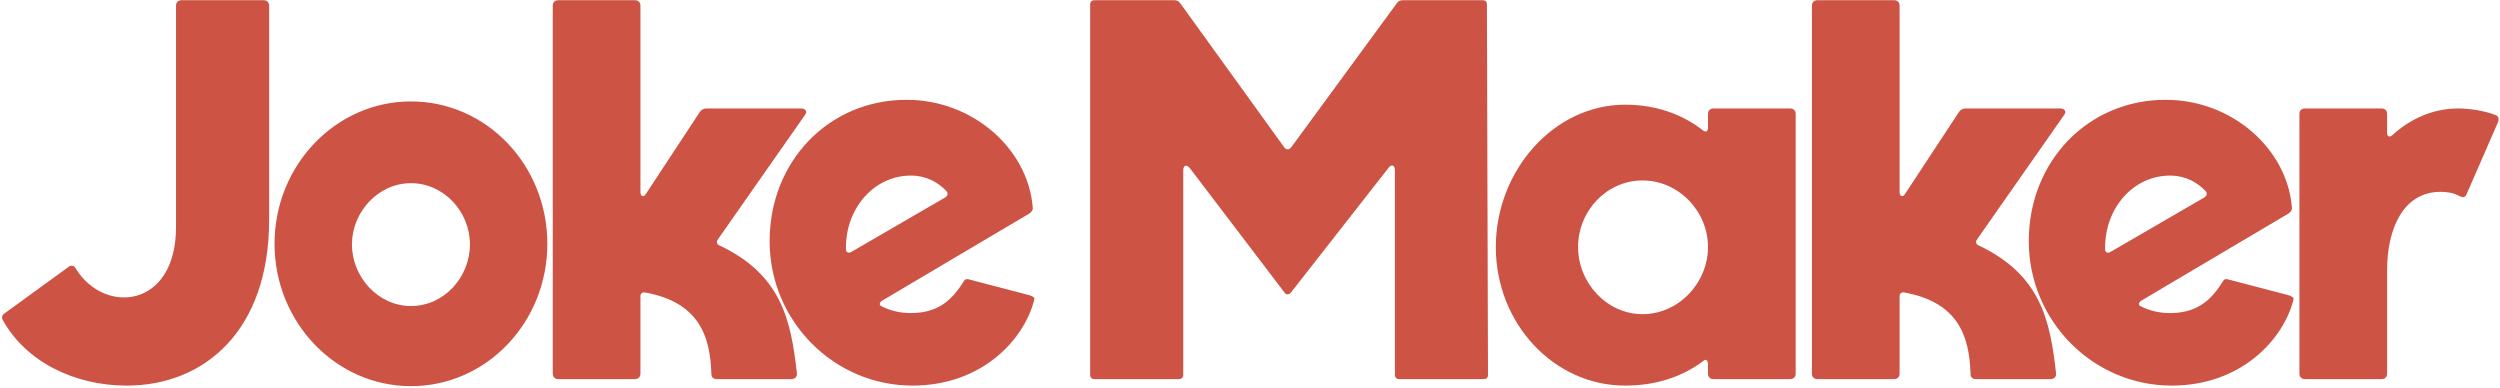<?xml version="1.0" encoding="UTF-8"?>
<!-- Generated by Pixelmator Pro 3.7 -->
<svg width="1187" height="184" viewBox="0 0 1187 184" xmlns="http://www.w3.org/2000/svg">
    <path id="Joke-Maker" fill="#cd5445" fill-rule="evenodd" stroke="none" d="M 1094.336 180 L 1130.83 180 C 1132.372 180 1133.4 178.972 1133.4 177.43 L 1133.4 128.086 C 1133.4 109.839 1140.339 91.078 1158.843 91.078 C 1161.927 91.078 1165.011 91.592 1167.838 93.134 C 1169.38 93.905 1170.408 93.905 1171.179 92.106 L 1186.085 57.925 C 1186.599 56.383 1186.342 55.098 1184.8 54.584 C 1179.403 52.528 1172.464 51.5 1167.067 51.5 C 1155.245 51.5 1144.451 56.383 1135.97 64.093 C 1134.428 65.378 1133.4 64.864 1133.4 63.065 L 1133.4 54.07 C 1133.4 52.528 1132.372 51.5 1130.83 51.5 L 1094.336 51.5 C 1092.794 51.5 1091.766 52.528 1091.766 54.07 L 1091.766 177.43 C 1091.766 178.972 1092.794 180 1094.336 180 Z M 771.633 183.084 C 786.539 183.084 799.132 178.715 808.898 171.262 C 809.926 170.234 810.954 171.262 810.954 172.804 L 810.954 177.43 C 810.954 178.972 811.982 180 813.524 180 L 850.018 180 C 851.56 180 852.588 178.972 852.588 177.43 L 852.588 54.07 C 852.588 52.528 851.56 51.5 850.018 51.5 L 813.524 51.5 C 811.982 51.5 810.954 52.528 810.954 54.07 L 810.954 60.752 C 810.954 62.294 809.926 63.065 808.384 61.78 C 798.875 54.327 786.282 49.701 771.633 49.701 C 737.709 49.701 710.21 81.055 710.21 117.292 C 710.21 153.529 737.709 183.084 771.633 183.084 Z M 749.274 117.292 C 749.274 100.073 762.895 85.681 779.857 85.681 C 797.076 85.681 810.954 100.33 810.954 117.292 C 810.954 134.254 797.076 149.16 779.857 149.16 C 762.895 149.16 749.274 134.254 749.274 117.292 Z M 517.605 177.944 L 517.605 2.156 C 517.605 0.871 518.376 0.1 519.661 0.1 L 557.697 0.1 C 558.725 0.1 559.753 0.614 560.267 1.385 L 609.611 69.747 C 610.639 71.289 612.181 71.289 613.209 69.747 L 663.324 1.385 C 663.838 0.614 664.866 0.1 665.894 0.1 L 703.93 0.1 C 705.215 0.1 705.986 0.614 705.986 2.156 L 706.5 177.944 C 706.5 179.486 705.729 180 704.444 180 L 664.352 180 C 663.067 180 662.296 179.229 662.296 177.944 L 662.296 80.798 C 662.296 78.485 660.754 77.714 659.212 79.77 L 612.952 138.88 C 612.181 139.908 610.639 140.165 609.868 138.88 L 564.893 79.77 C 563.351 77.971 561.809 78.485 561.809 80.798 L 561.809 177.944 C 561.809 179.229 561.038 180 559.753 180 L 519.661 180 C 518.376 180 517.605 179.229 517.605 177.944 Z M 195.113 183.341 C 231.093 183.341 259.877 153.015 259.877 115.75 C 259.877 78.485 231.093 48.159 195.113 48.159 C 159.39 48.159 130.349 78.485 130.349 115.75 C 130.349 153.015 159.39 183.341 195.113 183.341 Z M 167.1 116.007 C 167.1 100.844 179.436 86.966 195.113 86.966 C 210.79 86.966 223.126 100.587 223.126 116.007 C 223.126 131.684 210.79 145.305 195.113 145.305 C 179.693 145.305 167.1 131.684 167.1 116.007 Z M 32.432 126.801 L 2.363 148.646 C 1.078 149.417 0.564 150.702 1.335 151.987 C 12.129 171.519 35.002 183.084 60.188 183.084 C 96.939 183.084 127.779 157.127 127.779 104.442 L 127.779 2.67 C 127.779 1.128 126.751 0.1 125.209 0.1 L 86.145 0.1 C 84.603 0.1 83.575 1.128 83.575 2.67 L 83.575 107.783 C 83.575 146.59 49.394 149.417 36.03 127.572 C 35.259 126.03 33.717 125.773 32.432 126.801 Z M 1088.939 142.221 C 1084.313 160.982 1064.267 183.084 1031.114 183.084 C 993.849 183.084 963.266 152.501 963.266 114.465 C 963.266 76.686 991.279 47.388 1028.287 47.388 C 1059.641 47.388 1085.855 70.518 1088.168 98.274 C 1088.425 99.816 1087.654 100.587 1086.626 101.358 L 1016.722 142.735 C 1015.18 143.763 1015.18 145.048 1016.722 145.562 C 1020.834 147.618 1025.46 148.646 1030.343 148.646 C 1042.936 148.646 1049.618 142.735 1055.015 134.254 C 1055.786 132.712 1056.557 132.198 1058.099 132.712 L 1086.626 140.165 C 1088.168 140.679 1089.196 141.193 1088.939 142.221 Z M 860.298 177.43 L 860.298 2.67 C 860.298 1.128 861.326 0.1 862.868 0.1 L 899.362 0.1 C 900.904 0.1 901.932 1.128 901.932 2.67 L 901.932 91.335 C 901.932 93.134 903.474 93.905 904.502 92.106 L 930.202 53.042 C 930.973 52.014 932.001 51.5 933.286 51.5 L 978.261 51.5 C 980.317 51.5 981.345 53.042 980.06 54.584 L 938.683 113.694 C 937.912 114.722 938.169 116.007 939.454 116.521 C 968.752 130.399 973.378 151.73 976.205 177.173 C 976.462 178.972 975.177 180 973.635 180 L 938.169 180 C 936.627 180 935.599 179.229 935.599 177.43 C 935.085 159.183 929.431 143.506 904.245 138.88 C 902.703 138.623 901.932 139.394 901.932 140.679 L 901.932 177.43 C 901.932 178.972 900.904 180 899.362 180 L 862.868 180 C 861.326 180 860.298 178.972 860.298 177.43 Z M 1030.343 83.368 C 1012.867 83.368 999.503 98.788 999.503 117.549 L 999.503 118.32 C 999.503 119.862 1000.788 120.376 1002.073 119.605 L 1046.791 93.648 C 1047.819 92.877 1048.076 91.849 1047.305 90.821 C 1043.45 86.709 1037.796 83.368 1030.343 83.368 Z M 491.088 142.221 C 486.462 160.982 466.416 183.084 433.263 183.084 C 395.998 183.084 365.415 152.501 365.415 114.465 C 365.415 76.686 393.428 47.388 430.436 47.388 C 461.79 47.388 488.004 70.518 490.317 98.274 C 490.574 99.816 489.803 100.587 488.775 101.358 L 418.871 142.735 C 417.329 143.763 417.329 145.048 418.871 145.562 C 422.983 147.618 427.609 148.646 432.492 148.646 C 445.085 148.646 451.767 142.735 457.164 134.254 C 457.935 132.712 458.706 132.198 460.248 132.712 L 488.775 140.165 C 490.317 140.679 491.345 141.193 491.088 142.221 Z M 262.447 177.43 L 262.447 2.67 C 262.447 1.128 263.475 0.1 265.017 0.1 L 301.511 0.1 C 303.053 0.1 304.081 1.128 304.081 2.67 L 304.081 91.335 C 304.081 93.134 305.623 93.905 306.651 92.106 L 332.351 53.042 C 333.122 52.014 334.15 51.5 335.435 51.5 L 380.41 51.5 C 382.466 51.5 383.494 53.042 382.209 54.584 L 340.832 113.694 C 340.061 114.722 340.318 116.007 341.603 116.521 C 370.901 130.399 375.527 151.73 378.354 177.173 C 378.611 178.972 377.326 180 375.784 180 L 340.318 180 C 338.776 180 337.748 179.229 337.748 177.43 C 337.234 159.183 331.58 143.506 306.394 138.88 C 304.852 138.623 304.081 139.394 304.081 140.679 L 304.081 177.43 C 304.081 178.972 303.053 180 301.511 180 L 265.017 180 C 263.475 180 262.447 178.972 262.447 177.43 Z M 432.492 83.368 C 415.016 83.368 401.652 98.788 401.652 117.549 L 401.652 118.32 C 401.652 119.862 402.937 120.376 404.222 119.605 L 448.94 93.648 C 449.968 92.877 450.225 91.849 449.454 90.821 C 445.599 86.709 439.945 83.368 432.492 83.368 Z"/>
</svg>
